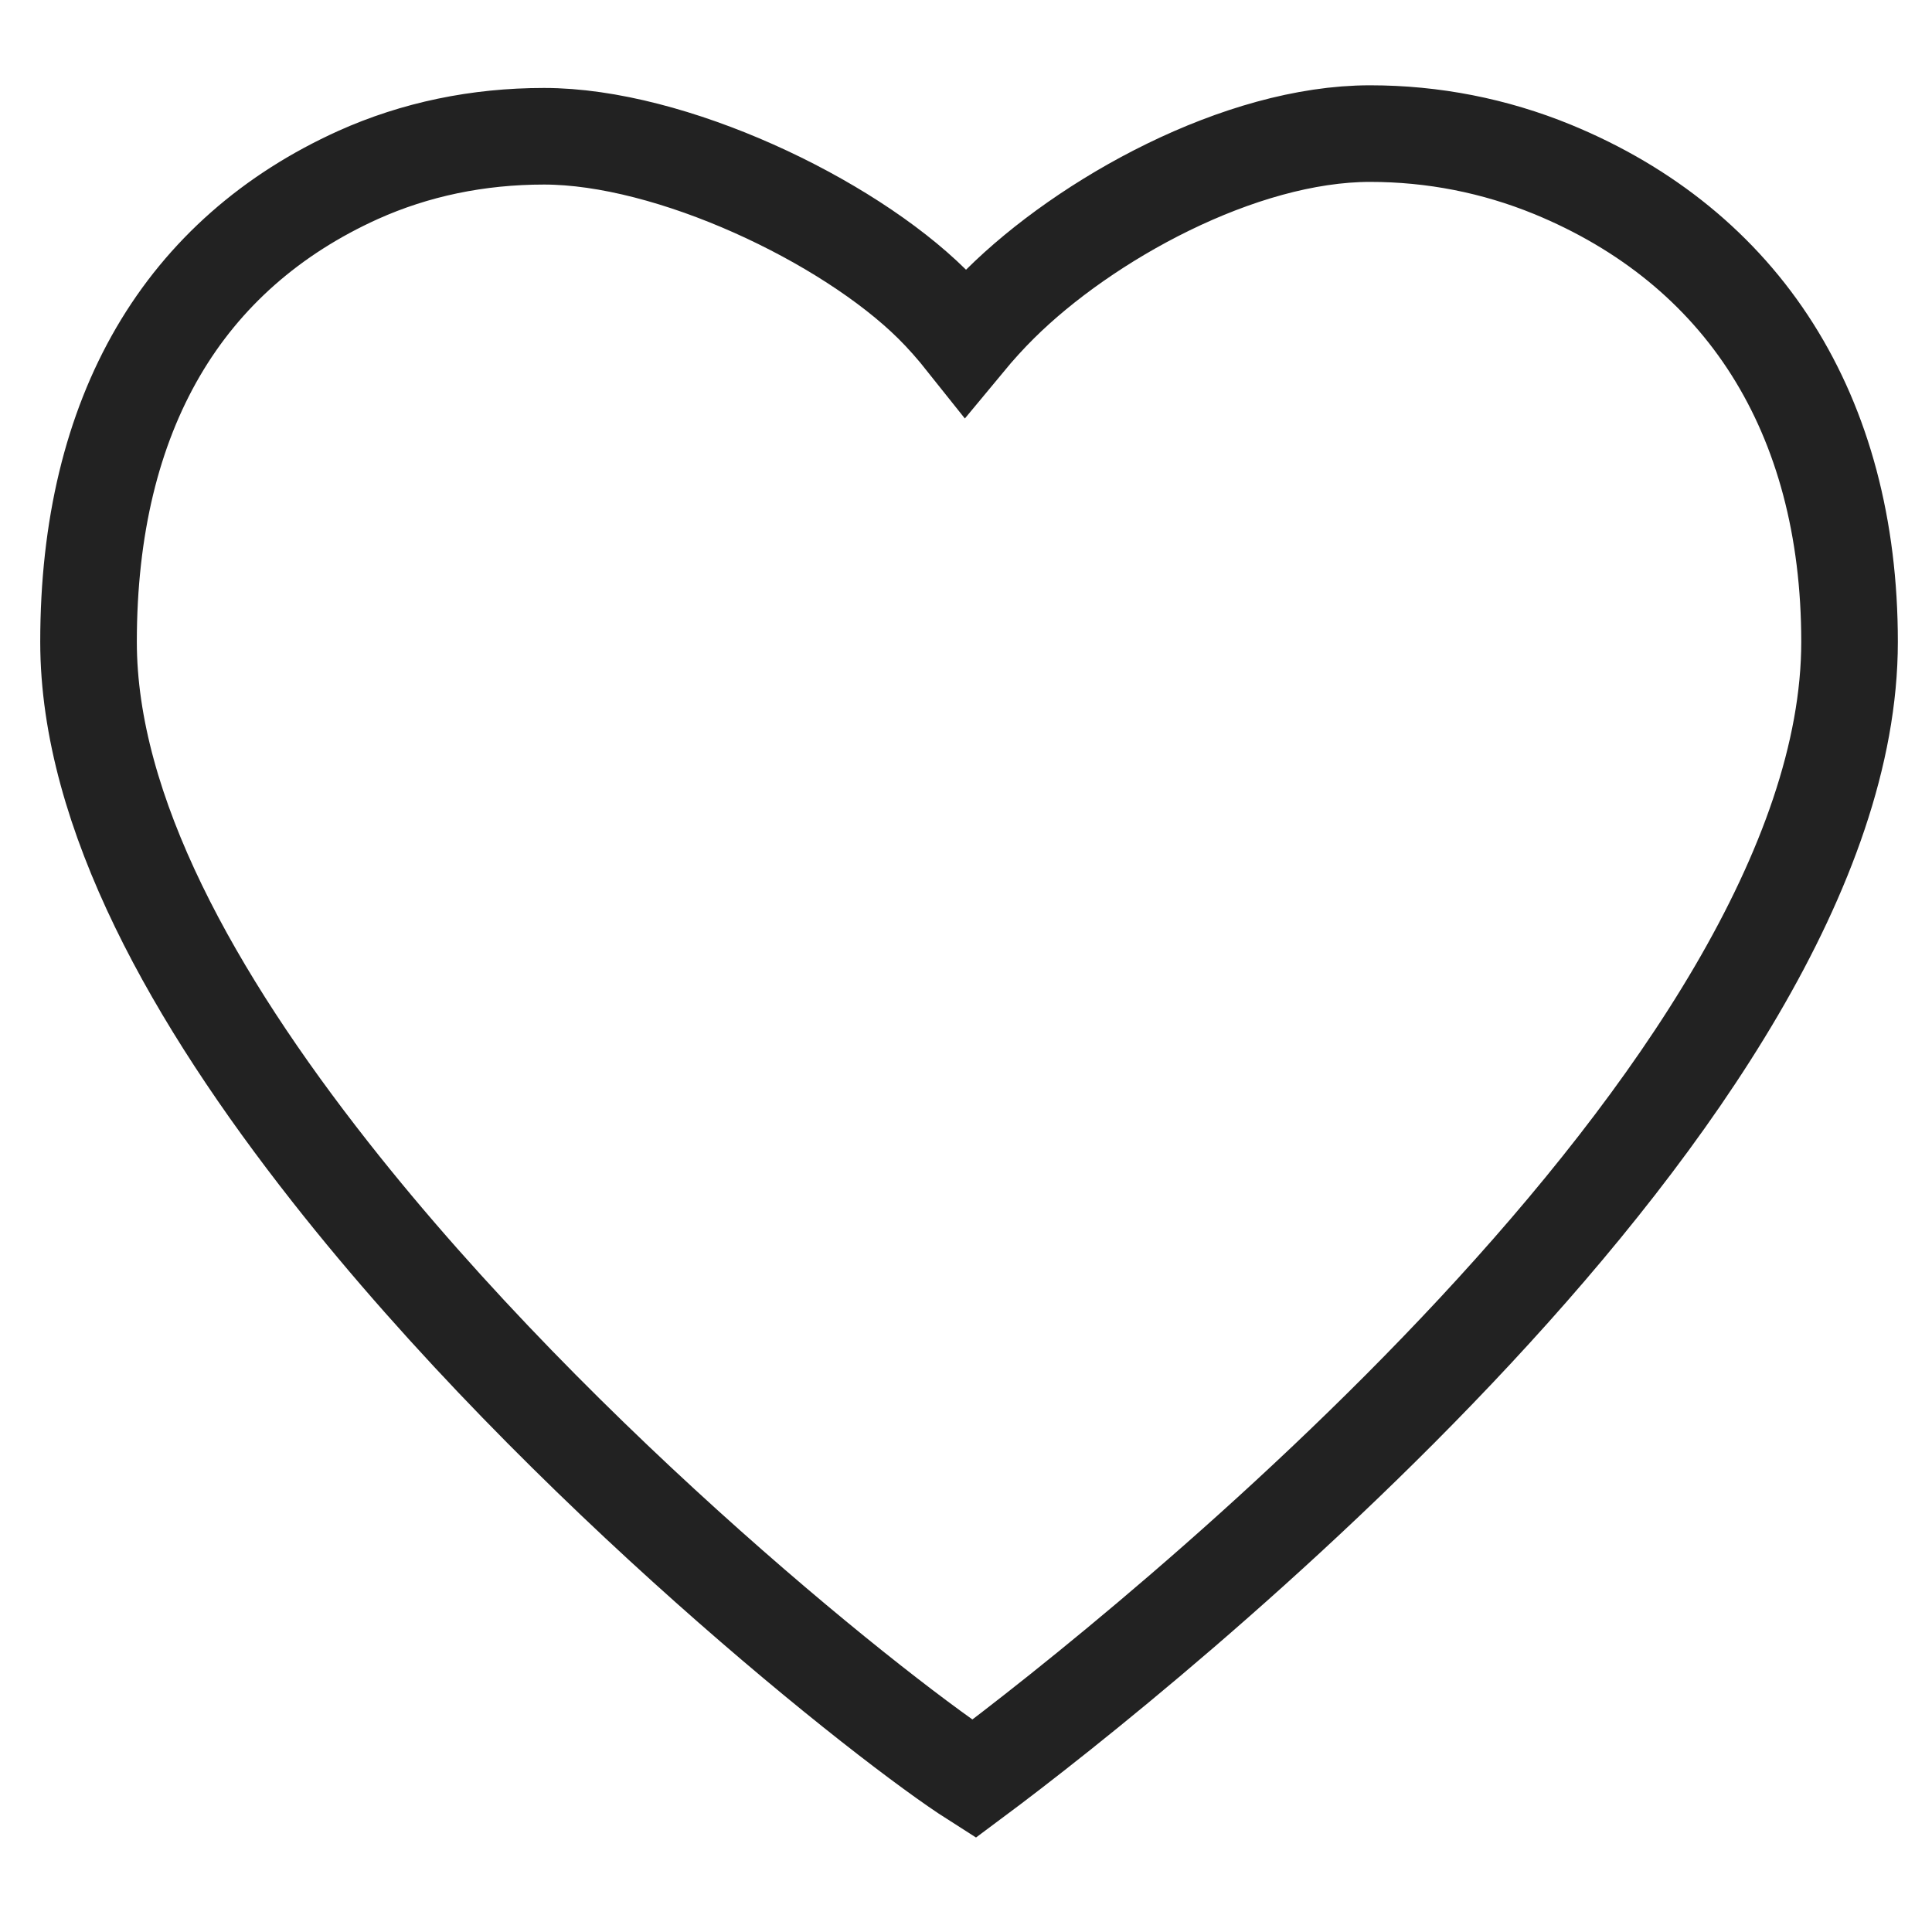 <?xml version="1.0" encoding="UTF-8"?><svg width="40px" height="40px" viewBox="0 0 40 40" version="1.1" xmlns="http://www.w3.org/2000/svg" xmlns:xlink="http://www.w3.org/1999/xlink"><title>Icon</title><defs><rect id="path-1" x="0" y="0" width="40" height="40"></rect></defs><g id="Finals-(Phase-1)" stroke="none" stroke-width="1" fill="none" fill-rule="evenodd"><g id="127382---Registry_LP_v5__d" transform="translate(-189, -1795)"><g id="Benefits" transform="translate(0, 1693)"><g id="Copy" transform="translate(188.833, 27)"><g id="Brands" transform="translate(0.167, 67)"><g id="Icon" transform="translate(0, 8)"><mask id="mask-2" fill="white"><use xlink:href="#path-1"></use></mask><g id="Bounding-Box"></g><path d="M28.366,2.766 C29.671,2.766 30.942,3.015 32.144,3.507 C34.088,4.306 35.641,5.565 36.696,7.234 C37.739,8.884 38.293,10.925 38.293,13.289 C38.293,22.555 23.661,34.226 20.163,36.83 C18.427,35.725 11.661,30.397 6.838,24.263 C4.027,20.689 1.833,16.818 1.833,13.289 C1.833,10.922 2.325,8.909 3.273,7.284 C4.222,5.657 5.628,4.43 7.413,3.623 C8.596,3.091 9.892,2.821 11.264,2.821 C13.891,2.821 17.532,4.55 19.297,6.295 C19.53,6.525 19.763,6.789 19.992,7.077 C20.227,6.793 20.466,6.53 20.705,6.294 C22.47,4.541 25.675,2.766 28.366,2.766 Z" id="Path" stroke="#222222" stroke-width="2" mask="url(#mask-2)"></path></g></g></g></g></g></g></svg>
